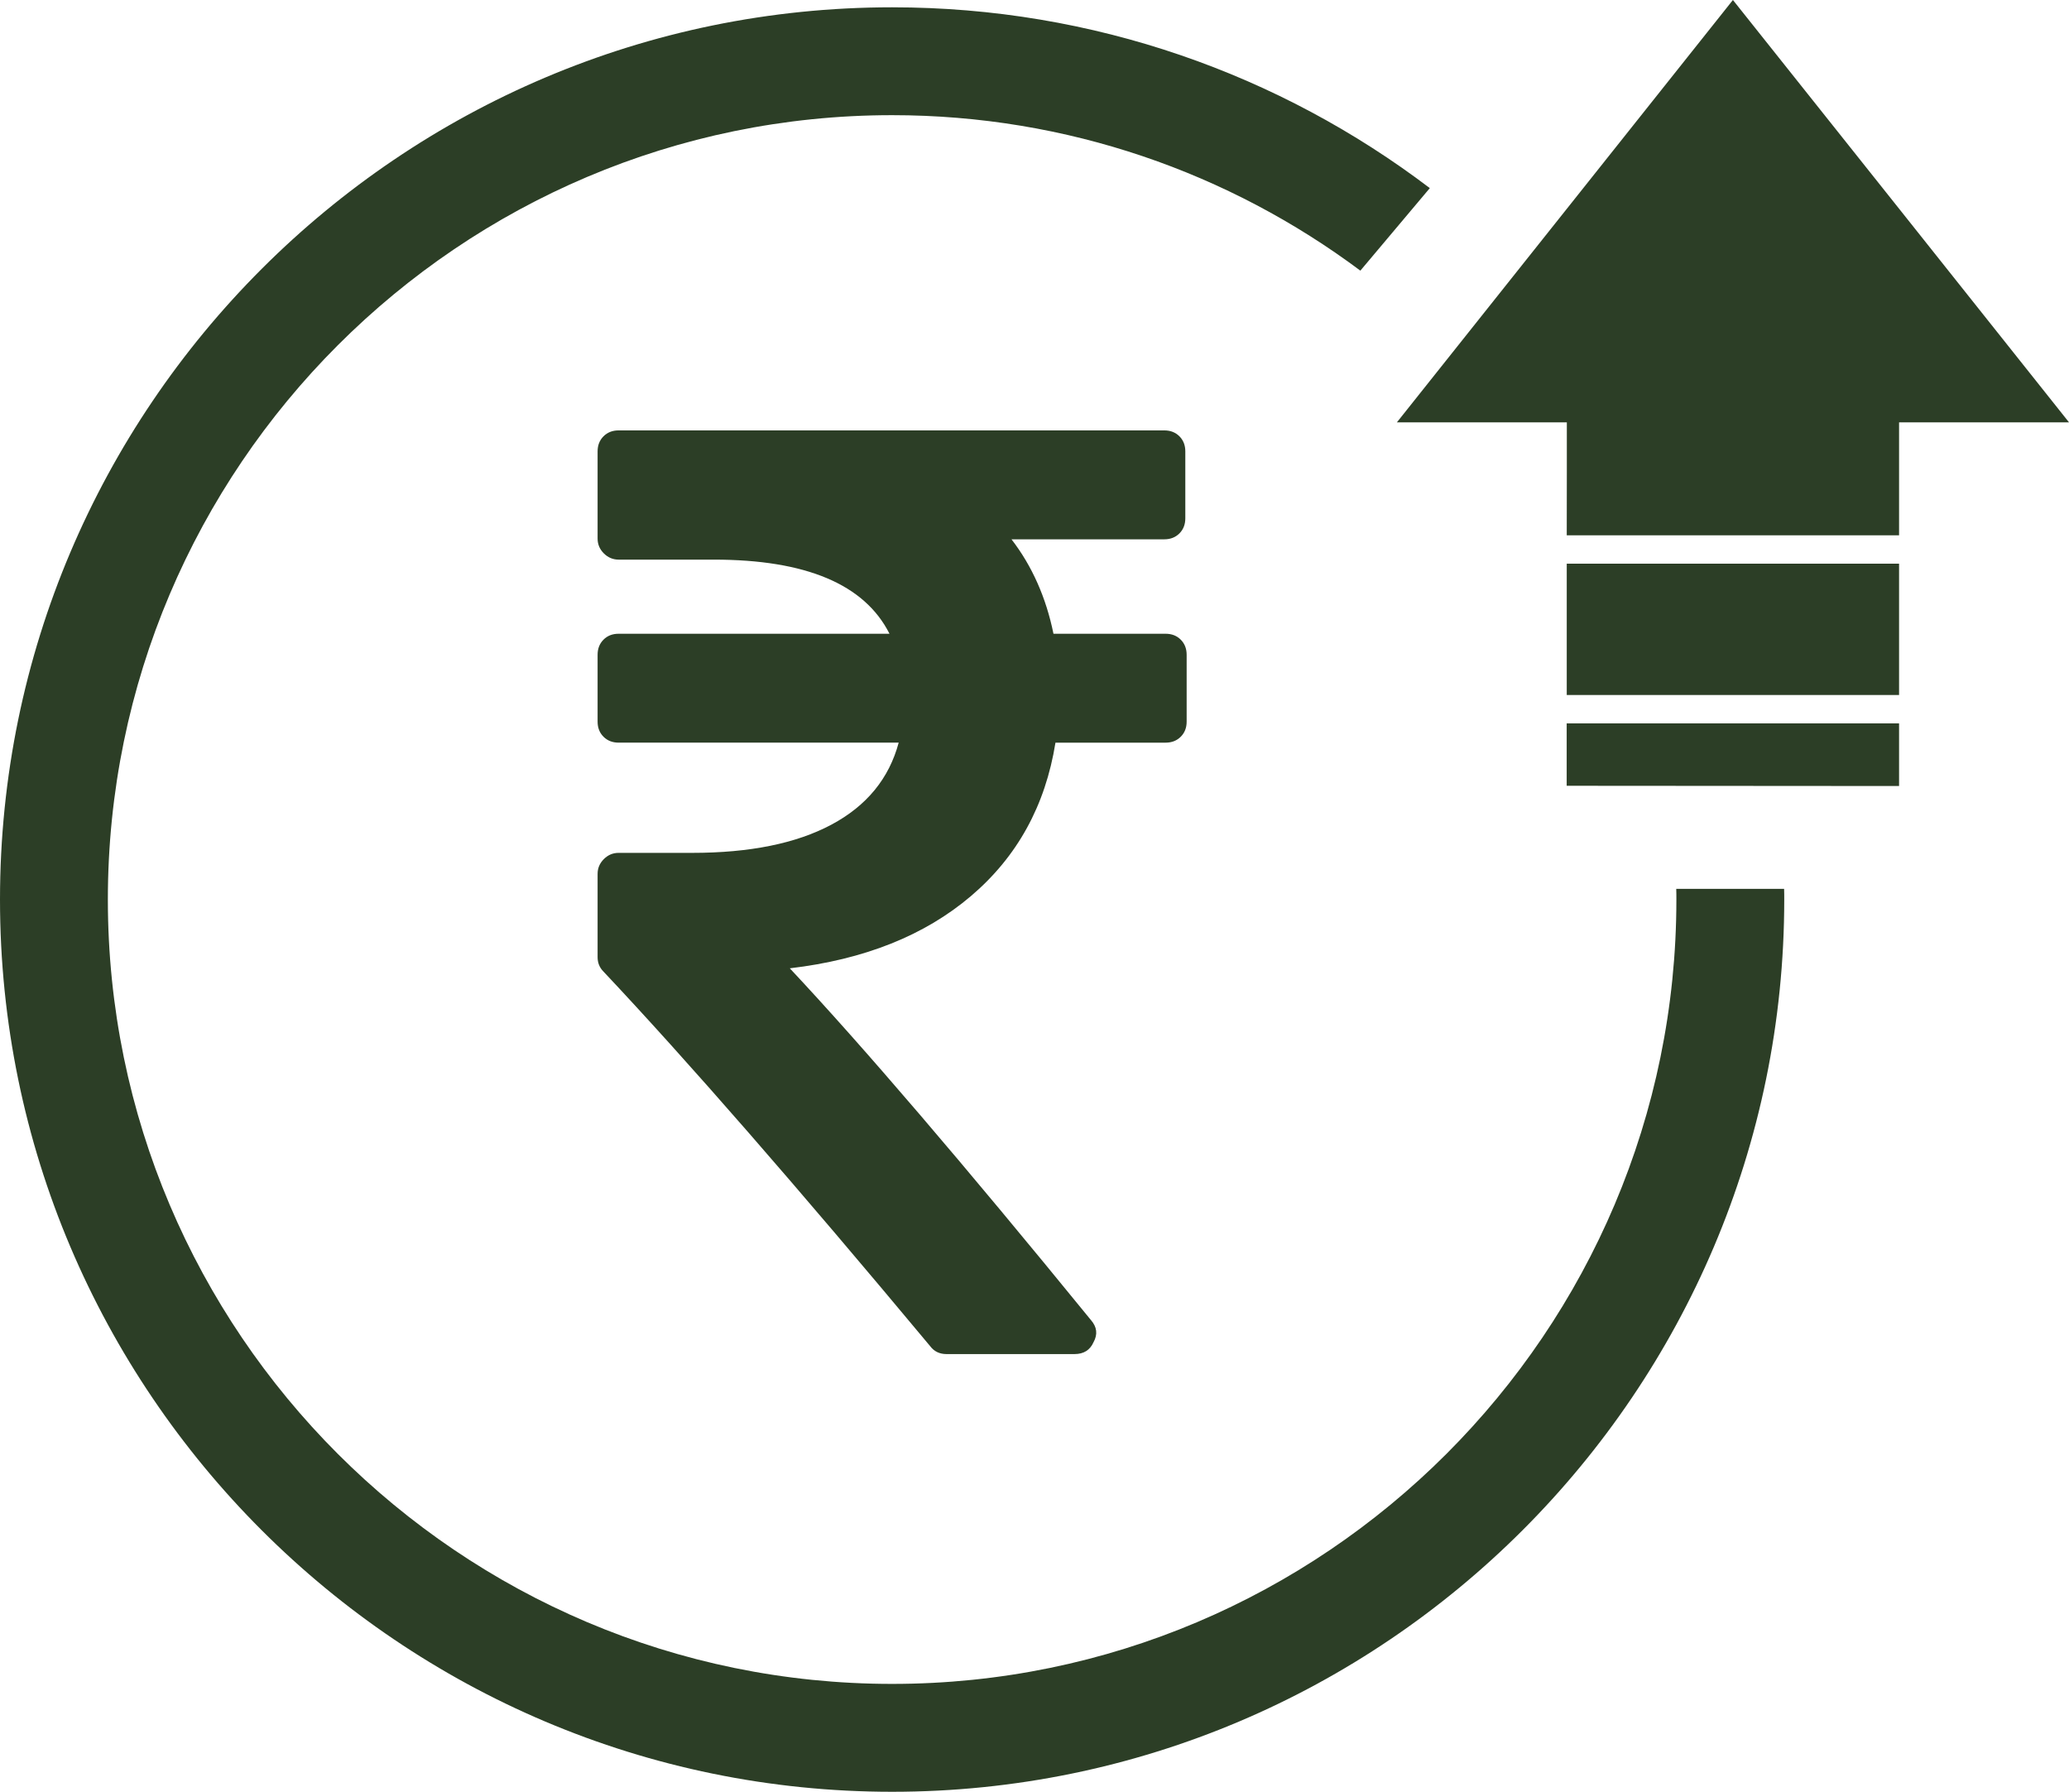 <?xml version="1.0" encoding="UTF-8" standalone="no"?><svg xmlns="http://www.w3.org/2000/svg" xmlns:xlink="http://www.w3.org/1999/xlink" fill="#000000" height="415.6" preserveAspectRatio="xMidYMid meet" version="1" viewBox="0.0 0.0 480.0 415.6" width="480" zoomAndPan="magnify"><defs><clipPath id="a"><path d="M 0 0 L 480 0 L 480 415.629 L 0 415.629 Z M 0 0"/></clipPath></defs><g><g clip-path="url(#a)" id="change1_1"><path d="M 206.969 415.629 C 92.867 415.629 0 322.797 0 208.66 C 0 94.559 92.867 1.695 206.969 1.695 C 253.758 1.695 297.016 17.301 331.711 43.637 L 315.598 62.781 C 285.258 40.133 247.66 26.715 206.969 26.715 C 106.66 26.715 25.023 108.352 25.023 208.66 C 25.023 309.004 106.66 390.605 206.969 390.605 C 307.277 390.605 388.914 309.004 388.914 208.66 C 388.914 207.848 388.914 207 388.883 206.188 L 413.906 206.188 C 413.938 207 413.938 207.848 413.938 208.66 C 413.938 322.797 321.074 415.629 206.969 415.629 Z M 440.578 167.789 L 363.465 167.789 L 363.465 182.273 L 440.578 182.328 Z M 440.578 130.75 L 363.48 130.75 L 363.48 161.211 L 440.578 161.211 Z M 480 97.965 L 441.031 48.98 L 402.031 0 L 363.062 48.98 L 324.078 97.965 L 363.5 97.965 L 363.5 109.633 L 363.48 124.172 L 440.578 124.172 L 440.578 97.965 Z M 273.926 148.379 C 273.012 147.461 271.844 147.008 270.426 147.008 L 244.402 147.008 C 242.68 138.594 239.434 131.285 234.664 125.102 L 270.117 125.102 C 271.547 125.102 272.711 124.641 273.625 123.73 C 274.531 122.816 274.988 121.648 274.988 120.23 L 274.988 104.707 C 274.988 103.285 274.531 102.117 273.625 101.207 C 272.703 100.297 271.547 99.836 270.117 99.836 L 143.512 99.836 C 142.09 99.836 140.926 100.297 140.012 101.207 C 139.102 102.117 138.641 103.285 138.641 104.707 L 138.641 124.945 C 138.641 126.262 139.125 127.402 140.086 128.367 C 141.055 129.328 142.195 129.812 143.512 129.812 L 165.578 129.812 C 186.984 129.812 200.578 135.543 206.359 147.008 L 143.512 147.008 C 142.09 147.008 140.922 147.461 140.012 148.375 C 139.102 149.289 138.641 150.457 138.641 151.879 L 138.641 167.402 C 138.641 168.816 139.098 169.984 140.012 170.898 C 140.926 171.812 142.094 172.266 143.512 172.266 L 208.492 172.266 C 206.262 180.586 201.059 186.93 192.895 191.285 C 184.727 195.652 173.945 197.836 160.555 197.836 L 143.512 197.836 C 142.195 197.836 141.055 198.312 140.086 199.285 C 139.125 200.242 138.641 201.383 138.641 202.703 L 138.641 222.027 C 138.641 223.352 139.098 224.469 140.012 225.379 C 159.488 246.07 184.75 275.031 215.797 312.266 C 216.711 313.488 217.977 314.098 219.598 314.098 L 249.27 314.098 C 251.406 314.098 252.879 313.184 253.688 311.355 C 254.699 309.531 254.504 307.805 253.078 306.188 C 223.457 269.863 200.172 242.676 183.23 224.613 C 200.477 222.59 214.477 217.008 225.23 207.879 C 235.984 198.746 242.527 186.879 244.863 172.27 L 270.426 172.27 C 271.844 172.27 273.012 171.812 273.926 170.898 C 274.84 169.988 275.297 168.824 275.297 167.402 L 275.297 151.879 C 275.297 150.457 274.84 149.293 273.926 148.379" fill="#2c3e26"/></g></g></svg>
